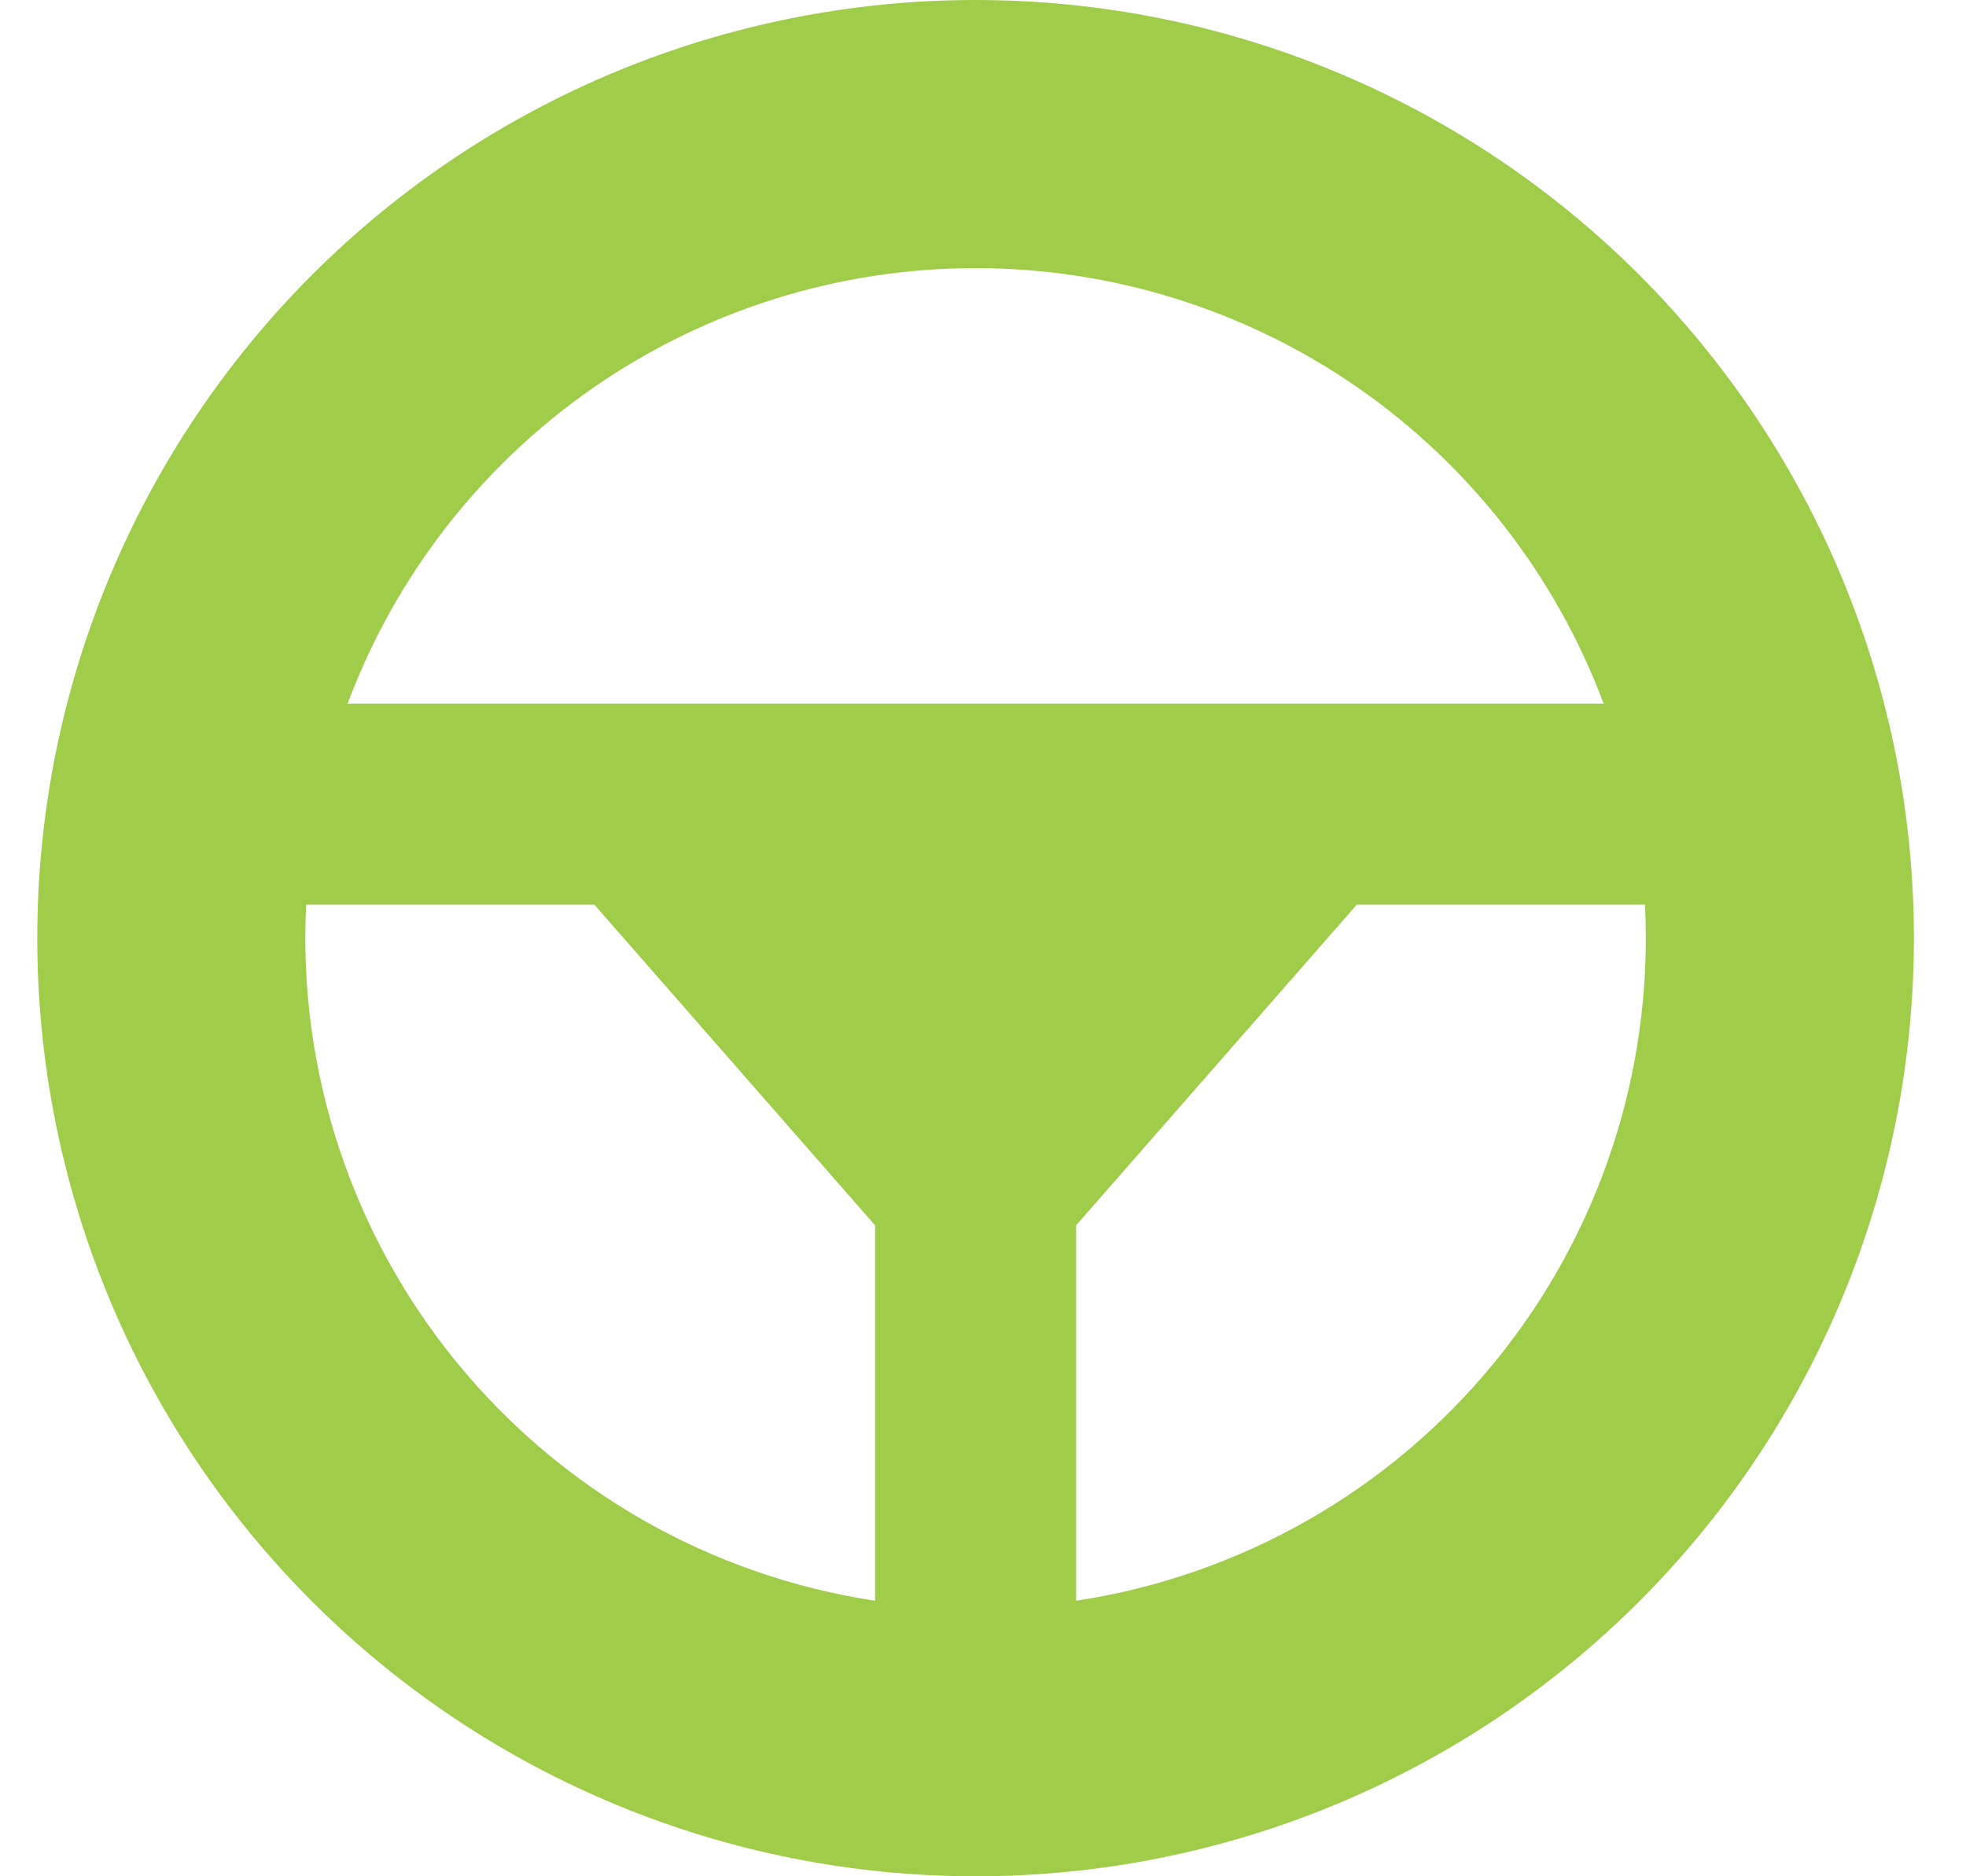 <svg width="22" height="21" viewBox="0 0 22 21" fill="none" xmlns="http://www.w3.org/2000/svg">
<path fill-rule="evenodd" clip-rule="evenodd" d="M3.89 7.875C4.425 6.443 5.385 5.21 6.641 4.338C7.897 3.467 9.389 3.001 10.917 3.001C12.446 3.001 13.938 3.467 15.194 4.338C16.449 5.21 17.409 6.443 17.945 7.875H3.89ZM3.426 10.125C3.333 11.982 3.933 13.807 5.109 15.246C6.285 16.686 7.954 17.637 9.792 17.916V13.714L6.651 10.125H3.426ZM12.042 17.916C13.88 17.637 15.549 16.686 16.725 15.246C17.902 13.807 18.501 11.982 18.408 10.125H15.183L12.042 13.714V17.916ZM10.917 0C8.132 0 5.462 1.106 3.493 3.075C1.523 5.045 0.417 7.715 0.417 10.5C0.417 13.285 1.523 15.956 3.493 17.925C5.462 19.894 8.132 21 10.917 21C13.702 21 16.373 19.894 18.342 17.925C20.311 15.956 21.417 13.285 21.417 10.5C21.417 7.715 20.311 5.045 18.342 3.075C16.373 1.106 13.702 0 10.917 0Z" fill="#9FCD49"/>
</svg>
